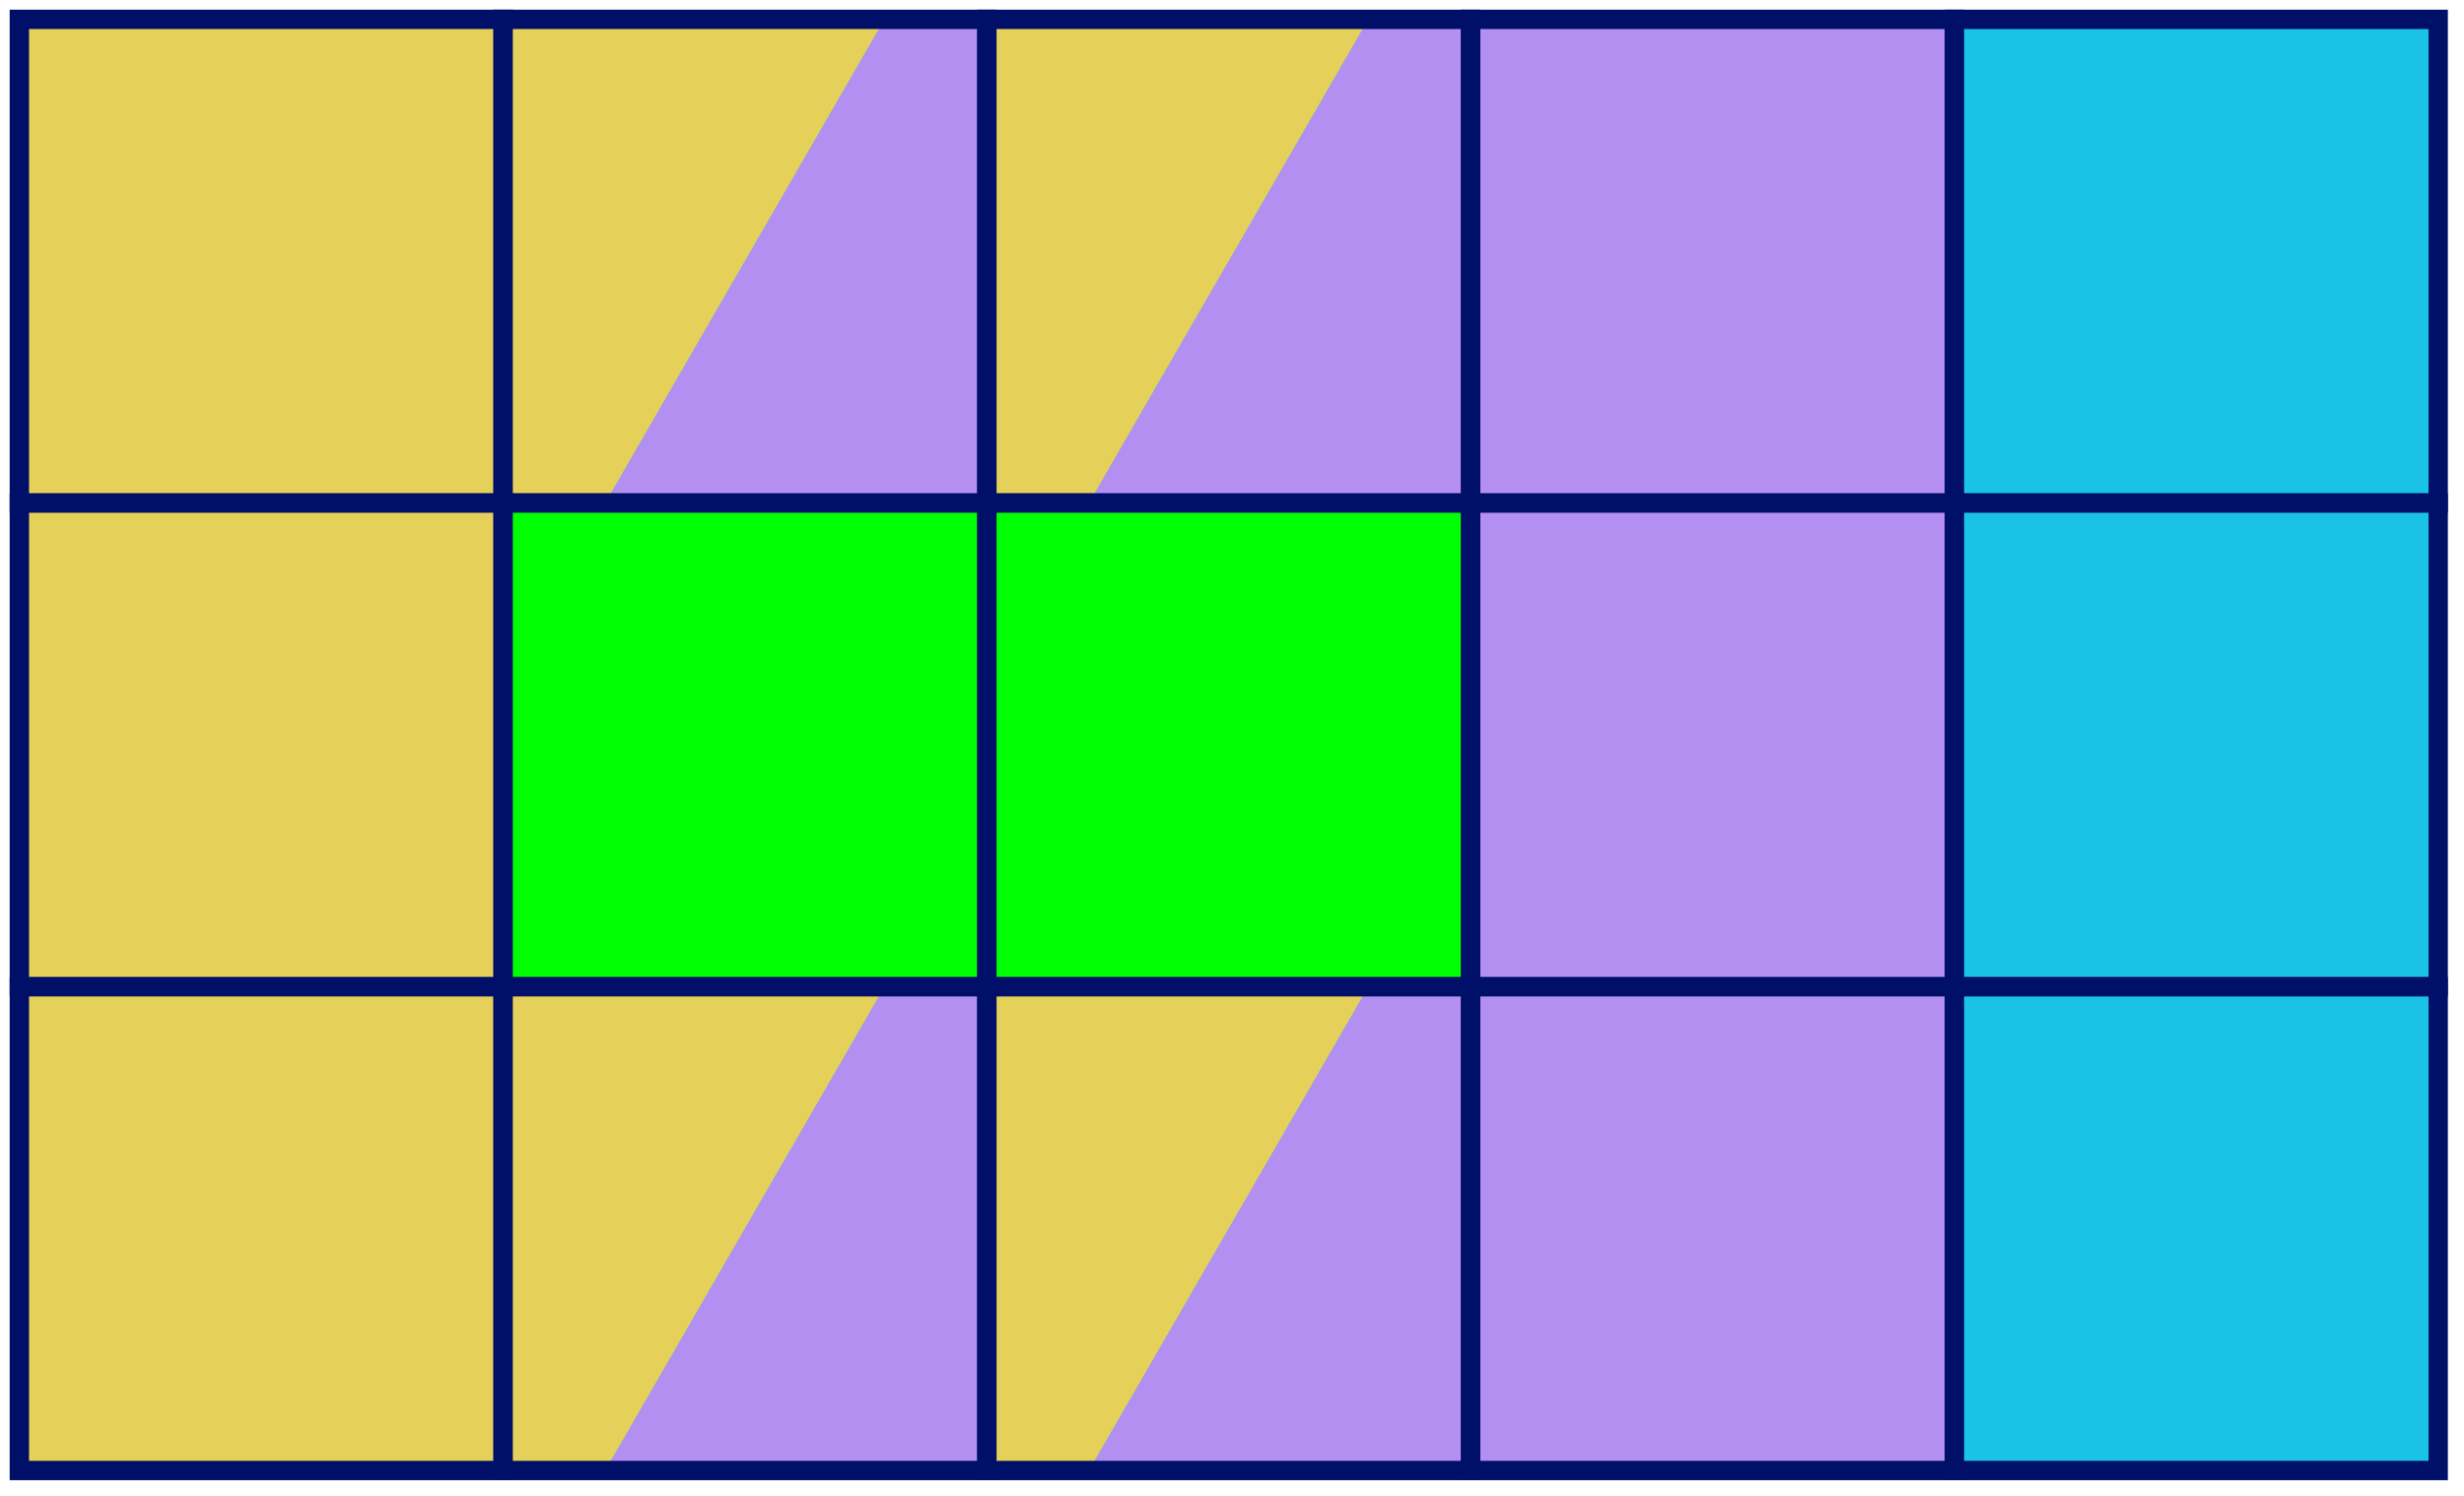 <?xml version="1.0" encoding="UTF-8" standalone="no"?> <svg xmlns="http://www.w3.org/2000/svg" xmlns:xlink="http://www.w3.org/1999/xlink" xmlns:serif="http://www.serif.com/" width="100%" height="100%" viewBox="0 0 191 116" version="1.1" xml:space="preserve" style="fill-rule:evenodd;clip-rule:evenodd;stroke-miterlimit:10;"><rect id="Artboard1" x="0" y="0" width="190.5" height="115.5" style="fill:none;"></rect><clipPath id="_clip1"><rect x="0" y="0" width="190.5" height="115.5"></rect></clipPath><g clip-path="url(#_clip1)"><rect x="1.5" y="1.5" width="37.5" height="37.5" style="fill:#1ac2e6;fill-rule:nonzero;"></rect><g id="DIv-236" serif:id="DIv 236"><rect x="1.5" y="1.5" width="37.5" height="37.5" style="fill:#e5d05a;"></rect></g><rect x="1.5" y="1.5" width="37.5" height="37.5" style="fill:none;fill-rule:nonzero;stroke:#000f67;stroke-width:1.5px;"></rect><rect x="39" y="1.5" width="37.5" height="37.5" style="fill:#1ac2e6;fill-rule:nonzero;"></rect><clipPath id="_clip2"><rect x="39" y="1.5" width="37.5" height="37.5" clip-rule="nonzero"></rect></clipPath><g clip-path="url(#_clip2)"><g id="DIv-2361" serif:id="DIv 236"><path d="M39,39l0,-37.5l29.575,-0l-21.65,37.5l-7.925,-0Z" style="fill:#e5d05a;"></path></g><g id="DIv-2362" serif:id="DIv 236"><path d="M76.5,39l-29.575,-0l21.65,-37.5l7.925,-0l0,37.5Z" style="fill:#b38ff1;"></path></g></g><rect x="39" y="1.5" width="37.5" height="37.5" style="fill:none;fill-rule:nonzero;stroke:#000f67;stroke-width:1.5px;"></rect><rect x="76.5" y="1.5" width="37.5" height="37.5" style="fill:#1ac2e6;fill-rule:nonzero;"></rect><g id="DIv-2363" serif:id="DIv 236"><path d="M76.5,39l-0,-37.5l29.575,-0l-21.65,37.5l-7.925,-0Z" style="fill:#e5d05a;"></path></g><g id="DIv-2364" serif:id="DIv 236"><path d="M114,39l-29.575,-0l21.65,-37.5l7.925,-0l-0,37.5Z" style="fill:#b38ff1;"></path></g><rect x="76.5" y="1.5" width="37.5" height="37.5" style="fill:none;fill-rule:nonzero;stroke:#000f67;stroke-width:1.5px;"></rect><rect x="114" y="1.5" width="37.5" height="37.5" style="fill:#1ac2e6;fill-rule:nonzero;"></rect><g id="DIv-2365" serif:id="DIv 236"><rect x="114" y="1.5" width="37.5" height="37.5" style="fill:#b38ff1;"></rect></g><rect x="114" y="1.5" width="37.5" height="37.5" style="fill:none;fill-rule:nonzero;stroke:#000f67;stroke-width:1.5px;"></rect><rect x="151.5" y="1.5" width="37.5" height="37.5" style="fill:#1ac2e6;fill-rule:nonzero;stroke:#000f67;stroke-width:1.5px;"></rect><rect x="1.5" y="39" width="37.5" height="37.5" style="fill:#1ac2e6;fill-rule:nonzero;"></rect><clipPath id="_clip3"><rect x="1.5" y="39" width="37.5" height="37.5" clip-rule="nonzero"></rect></clipPath><g clip-path="url(#_clip3)"><g id="DIv-2366" serif:id="DIv 236"><rect x="1.5" y="39" width="37.5" height="37.5" style="fill:#e5d05a;"></rect></g></g><rect x="1.5" y="39" width="37.5" height="37.5" style="fill:none;fill-rule:nonzero;stroke:#000f67;stroke-width:1.5px;"></rect><rect x="39" y="39" width="37.5" height="37.5" style="fill:#1ac2e6;fill-rule:nonzero;"></rect><clipPath id="_clip4"><rect x="39" y="39" width="37.5" height="37.5" clip-rule="nonzero"></rect></clipPath><g clip-path="url(#_clip4)"><g id="DIv-2367" serif:id="DIv 236"><rect x="39" y="39" width="37.5" height="37.5" style="fill:#00ff03;"></rect></g></g><rect x="39" y="39" width="37.5" height="37.5" style="fill:none;fill-rule:nonzero;stroke:#000f67;stroke-width:1.5px;"></rect><rect x="76.5" y="39" width="37.5" height="37.5" style="fill:#1ac2e6;fill-rule:nonzero;"></rect><clipPath id="_clip5"><rect x="76.5" y="39" width="37.5" height="37.5" clip-rule="nonzero"></rect></clipPath><g clip-path="url(#_clip5)"><g id="DIv-2368" serif:id="DIv 236"><rect x="76.5" y="39" width="37.5" height="37.5" style="fill:#00ff03;"></rect></g></g><rect x="76.5" y="39" width="37.5" height="37.5" style="fill:none;fill-rule:nonzero;stroke:#000f67;stroke-width:1.5px;"></rect><rect x="114" y="39" width="37.5" height="37.5" style="fill:#1ac2e6;fill-rule:nonzero;"></rect><g id="DIv-2369" serif:id="DIv 236"><rect x="114" y="39" width="37.5" height="37.5" style="fill:#b38ff1;"></rect></g><rect x="114" y="39" width="37.5" height="37.5" style="fill:none;fill-rule:nonzero;stroke:#000f67;stroke-width:1.5px;"></rect><rect x="151.5" y="39" width="37.5" height="37.5" style="fill:#1ac2e6;fill-rule:nonzero;stroke:#000f67;stroke-width:1.5px;"></rect><rect x="1.5" y="76.5" width="37.5" height="37.5" style="fill:#1ac2e6;fill-rule:nonzero;"></rect><clipPath id="_clip6"><rect x="1.5" y="76.5" width="37.5" height="37.5" clip-rule="nonzero"></rect></clipPath><g clip-path="url(#_clip6)"><g id="DIv-23610" serif:id="DIv 236"><rect x="1.5" y="76.5" width="37.5" height="37.5" style="fill:#e5d05a;"></rect></g></g><rect x="1.5" y="76.5" width="37.5" height="37.5" style="fill:none;fill-rule:nonzero;stroke:#000f67;stroke-width:1.5px;"></rect><rect x="39" y="76.5" width="37.5" height="37.5" style="fill:#1ac2e6;fill-rule:nonzero;"></rect><clipPath id="_clip7"><rect x="39" y="76.5" width="37.5" height="37.5" clip-rule="nonzero"></rect></clipPath><g clip-path="url(#_clip7)"><g id="DIv-23611" serif:id="DIv 236"><path d="M39,114l0,-37.5l29.575,-0l-21.65,37.5l-7.925,-0Z" style="fill:#e5d05a;"></path></g><g id="DIv-23612" serif:id="DIv 236"><path d="M76.5,114l-29.575,-0l21.65,-37.5l7.925,-0l0,37.5Z" style="fill:#b38ff1;"></path></g></g><rect x="39" y="76.5" width="37.5" height="37.5" style="fill:none;fill-rule:nonzero;stroke:#000f67;stroke-width:1.5px;"></rect><rect x="76.5" y="76.5" width="37.5" height="37.5" style="fill:#1ac2e6;fill-rule:nonzero;"></rect><clipPath id="_clip8"><rect x="76.5" y="76.5" width="37.5" height="37.5" clip-rule="nonzero"></rect></clipPath><g clip-path="url(#_clip8)"><g id="DIv-23613" serif:id="DIv 236"><path d="M76.5,114l-0,-37.5l29.575,-0l-21.65,37.5l-7.925,-0Z" style="fill:#e5d05a;"></path></g><g id="DIv-23614" serif:id="DIv 236"><path d="M114,114l-29.575,-0l21.65,-37.5l7.925,-0l-0,37.5Z" style="fill:#b38ff1;"></path></g></g><rect x="76.5" y="76.5" width="37.5" height="37.5" style="fill:none;fill-rule:nonzero;stroke:#000f67;stroke-width:1.5px;"></rect><rect x="114" y="76.5" width="37.5" height="37.5" style="fill:#1ac2e6;fill-rule:nonzero;"></rect><g id="DIv-23615" serif:id="DIv 236"><rect x="114" y="76.5" width="37.5" height="37.5" style="fill:#b38ff1;"></rect></g><rect x="114" y="76.5" width="37.5" height="37.5" style="fill:none;fill-rule:nonzero;stroke:#000f67;stroke-width:1.5px;"></rect><rect x="151.5" y="76.5" width="37.5" height="37.5" style="fill:#1ac2e6;fill-rule:nonzero;stroke:#000f67;stroke-width:1.5px;"></rect></g></svg> 